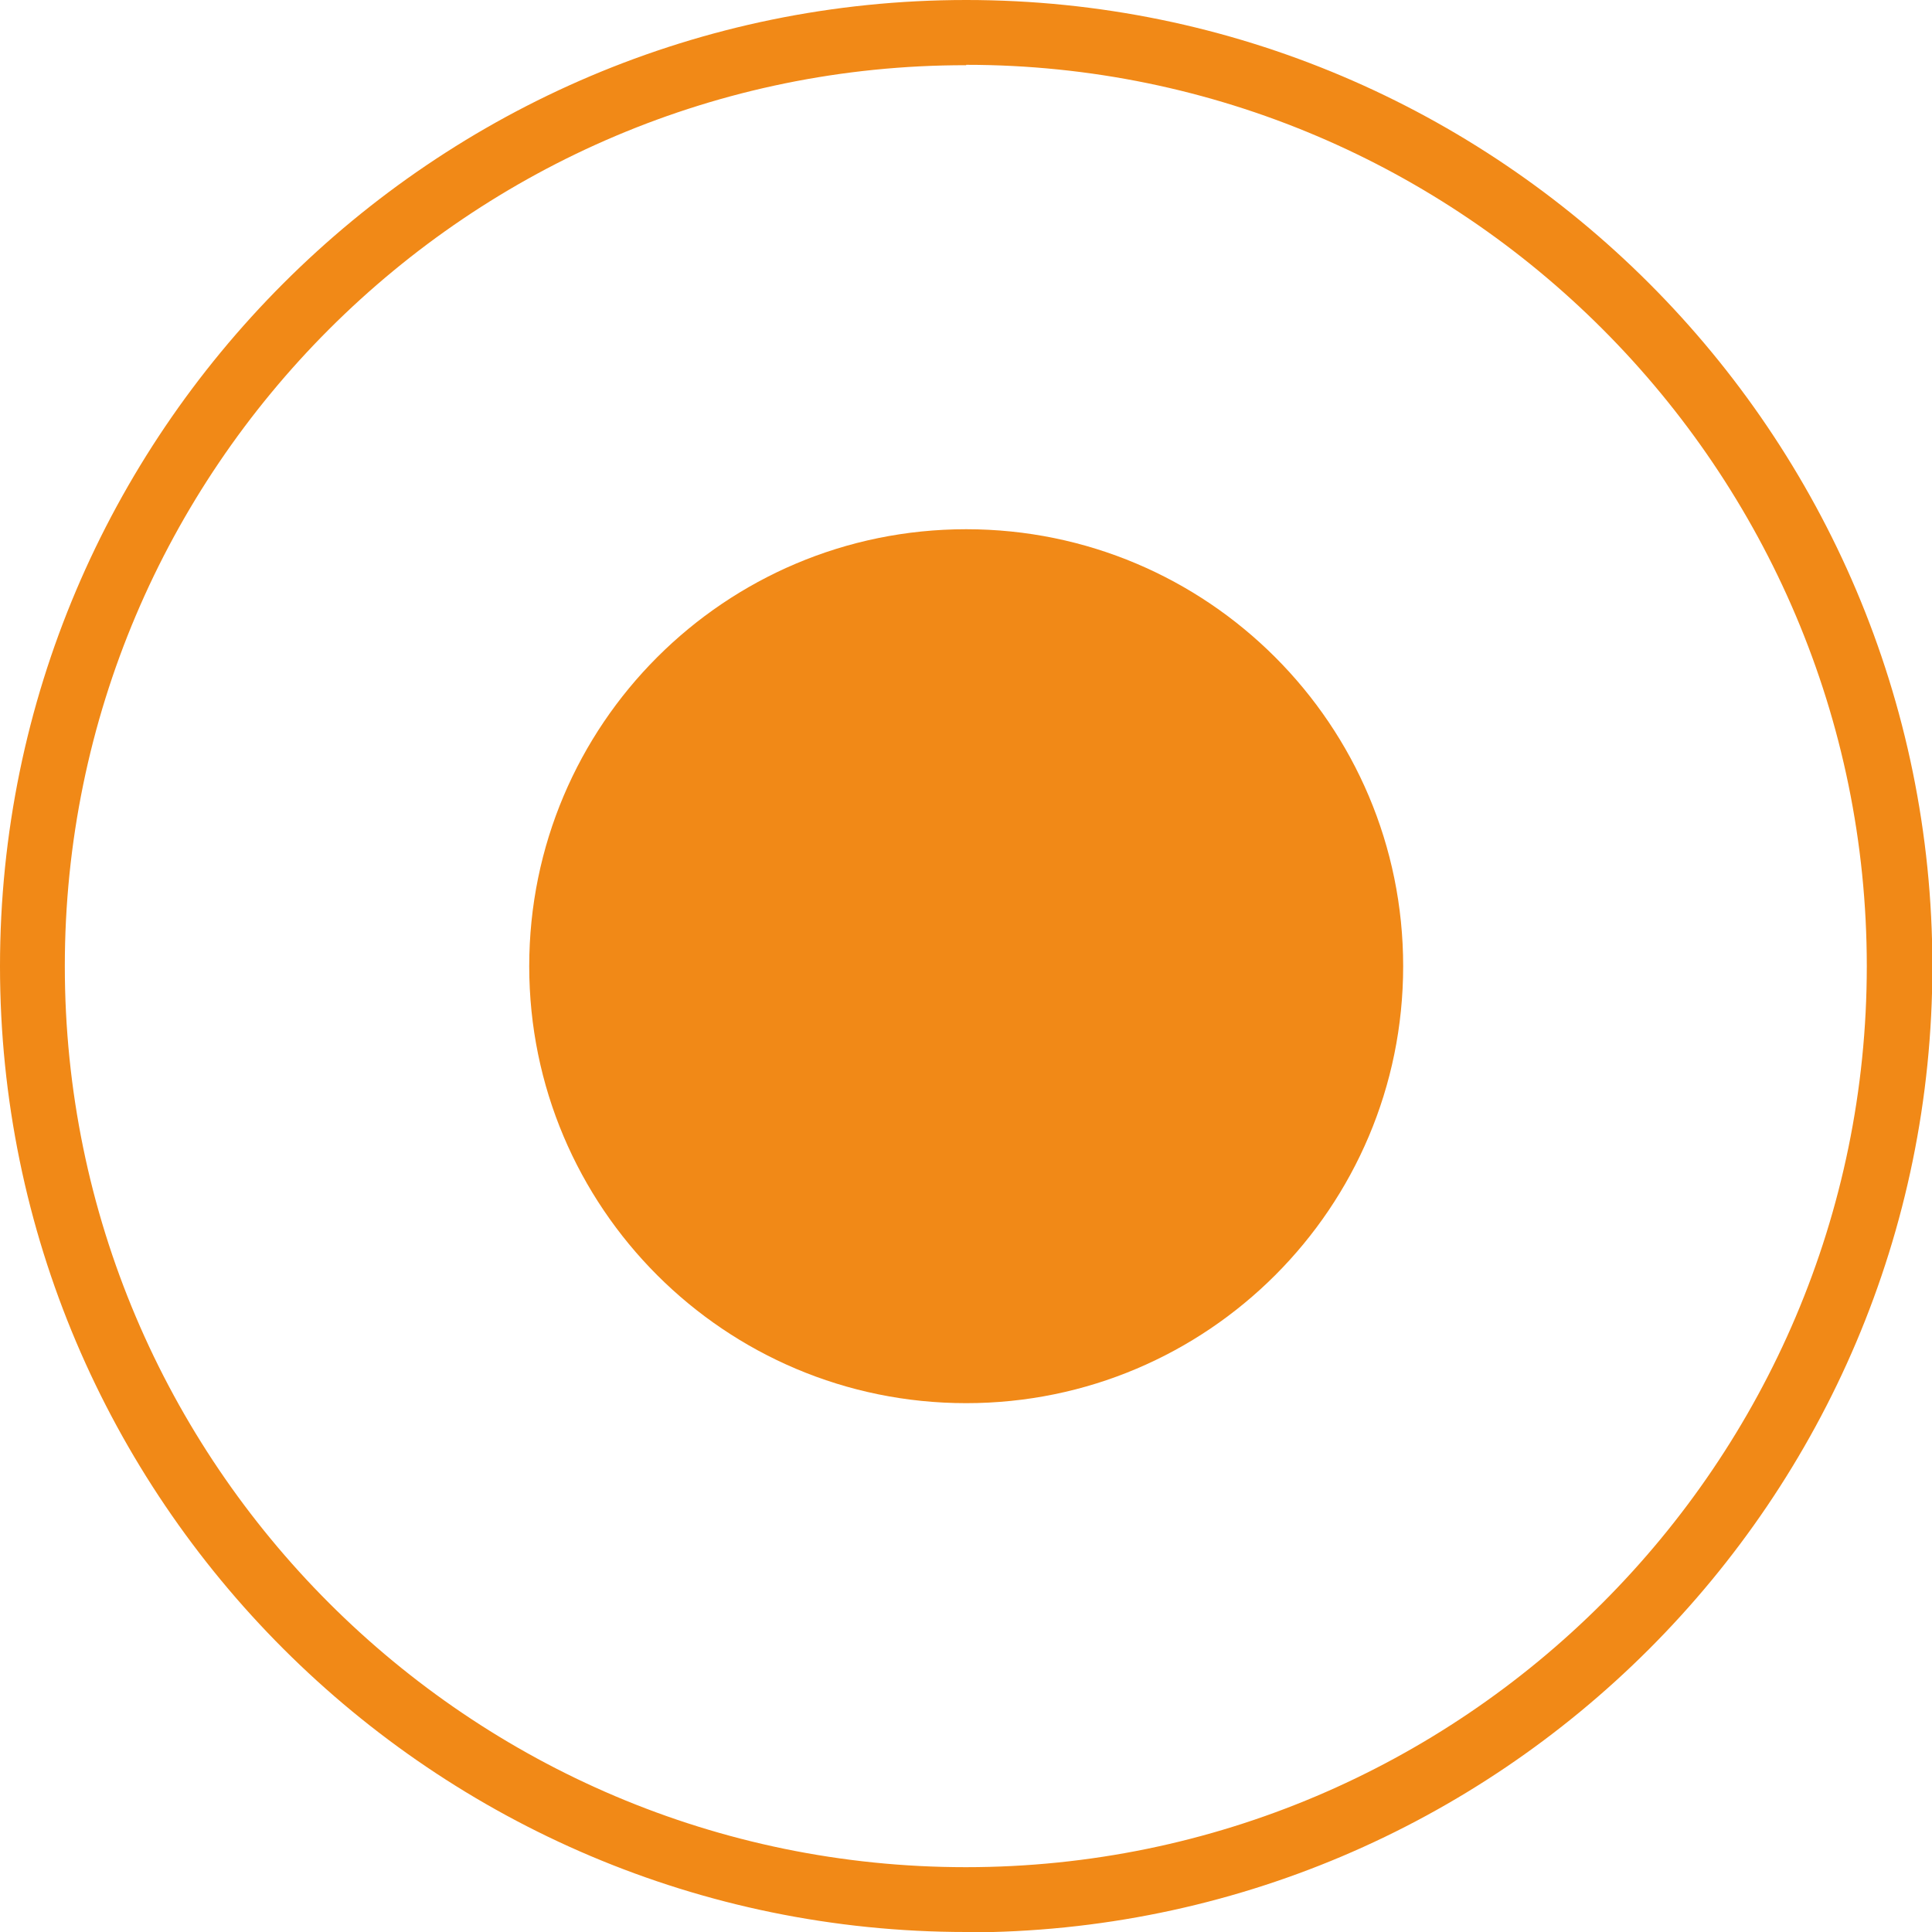 <svg width="40" height="40" viewBox="0 0 40 40" fill="none" xmlns="http://www.w3.org/2000/svg">
<g clip-path="url(#clip0_6404_195746)">
<path fill-rule="evenodd" clip-rule="evenodd" d="M20.004 10.957C25.001 10.957 29.051 15.007 29.051 20.004C29.051 25.001 25.001 29.051 20.004 29.051C15.007 29.051 10.957 25.001 10.957 20.004C10.957 15.007 15.007 10.957 20.004 10.957Z" fill="#F18917"/>
<path d="M20.004 40C8.973 40 0 31.027 0 20.004C0 8.981 8.973 0 20.004 0C31.035 0 40.008 8.973 40.008 20.004C40.008 31.035 31.035 40.008 20.004 40.008M20.004 1.35C9.714 1.342 1.342 9.714 1.342 20.004C1.342 30.294 9.714 38.658 19.996 38.658C30.278 38.658 38.65 30.286 38.65 20.004C38.65 9.722 30.286 1.342 20.004 1.342V1.35Z" fill="#F18917"/>
</g>
<defs>
<clipPath id="clip0_6404_195746">
<rect width="40" height="40" fill="white"/>
</clipPath>
</defs>
</svg>
